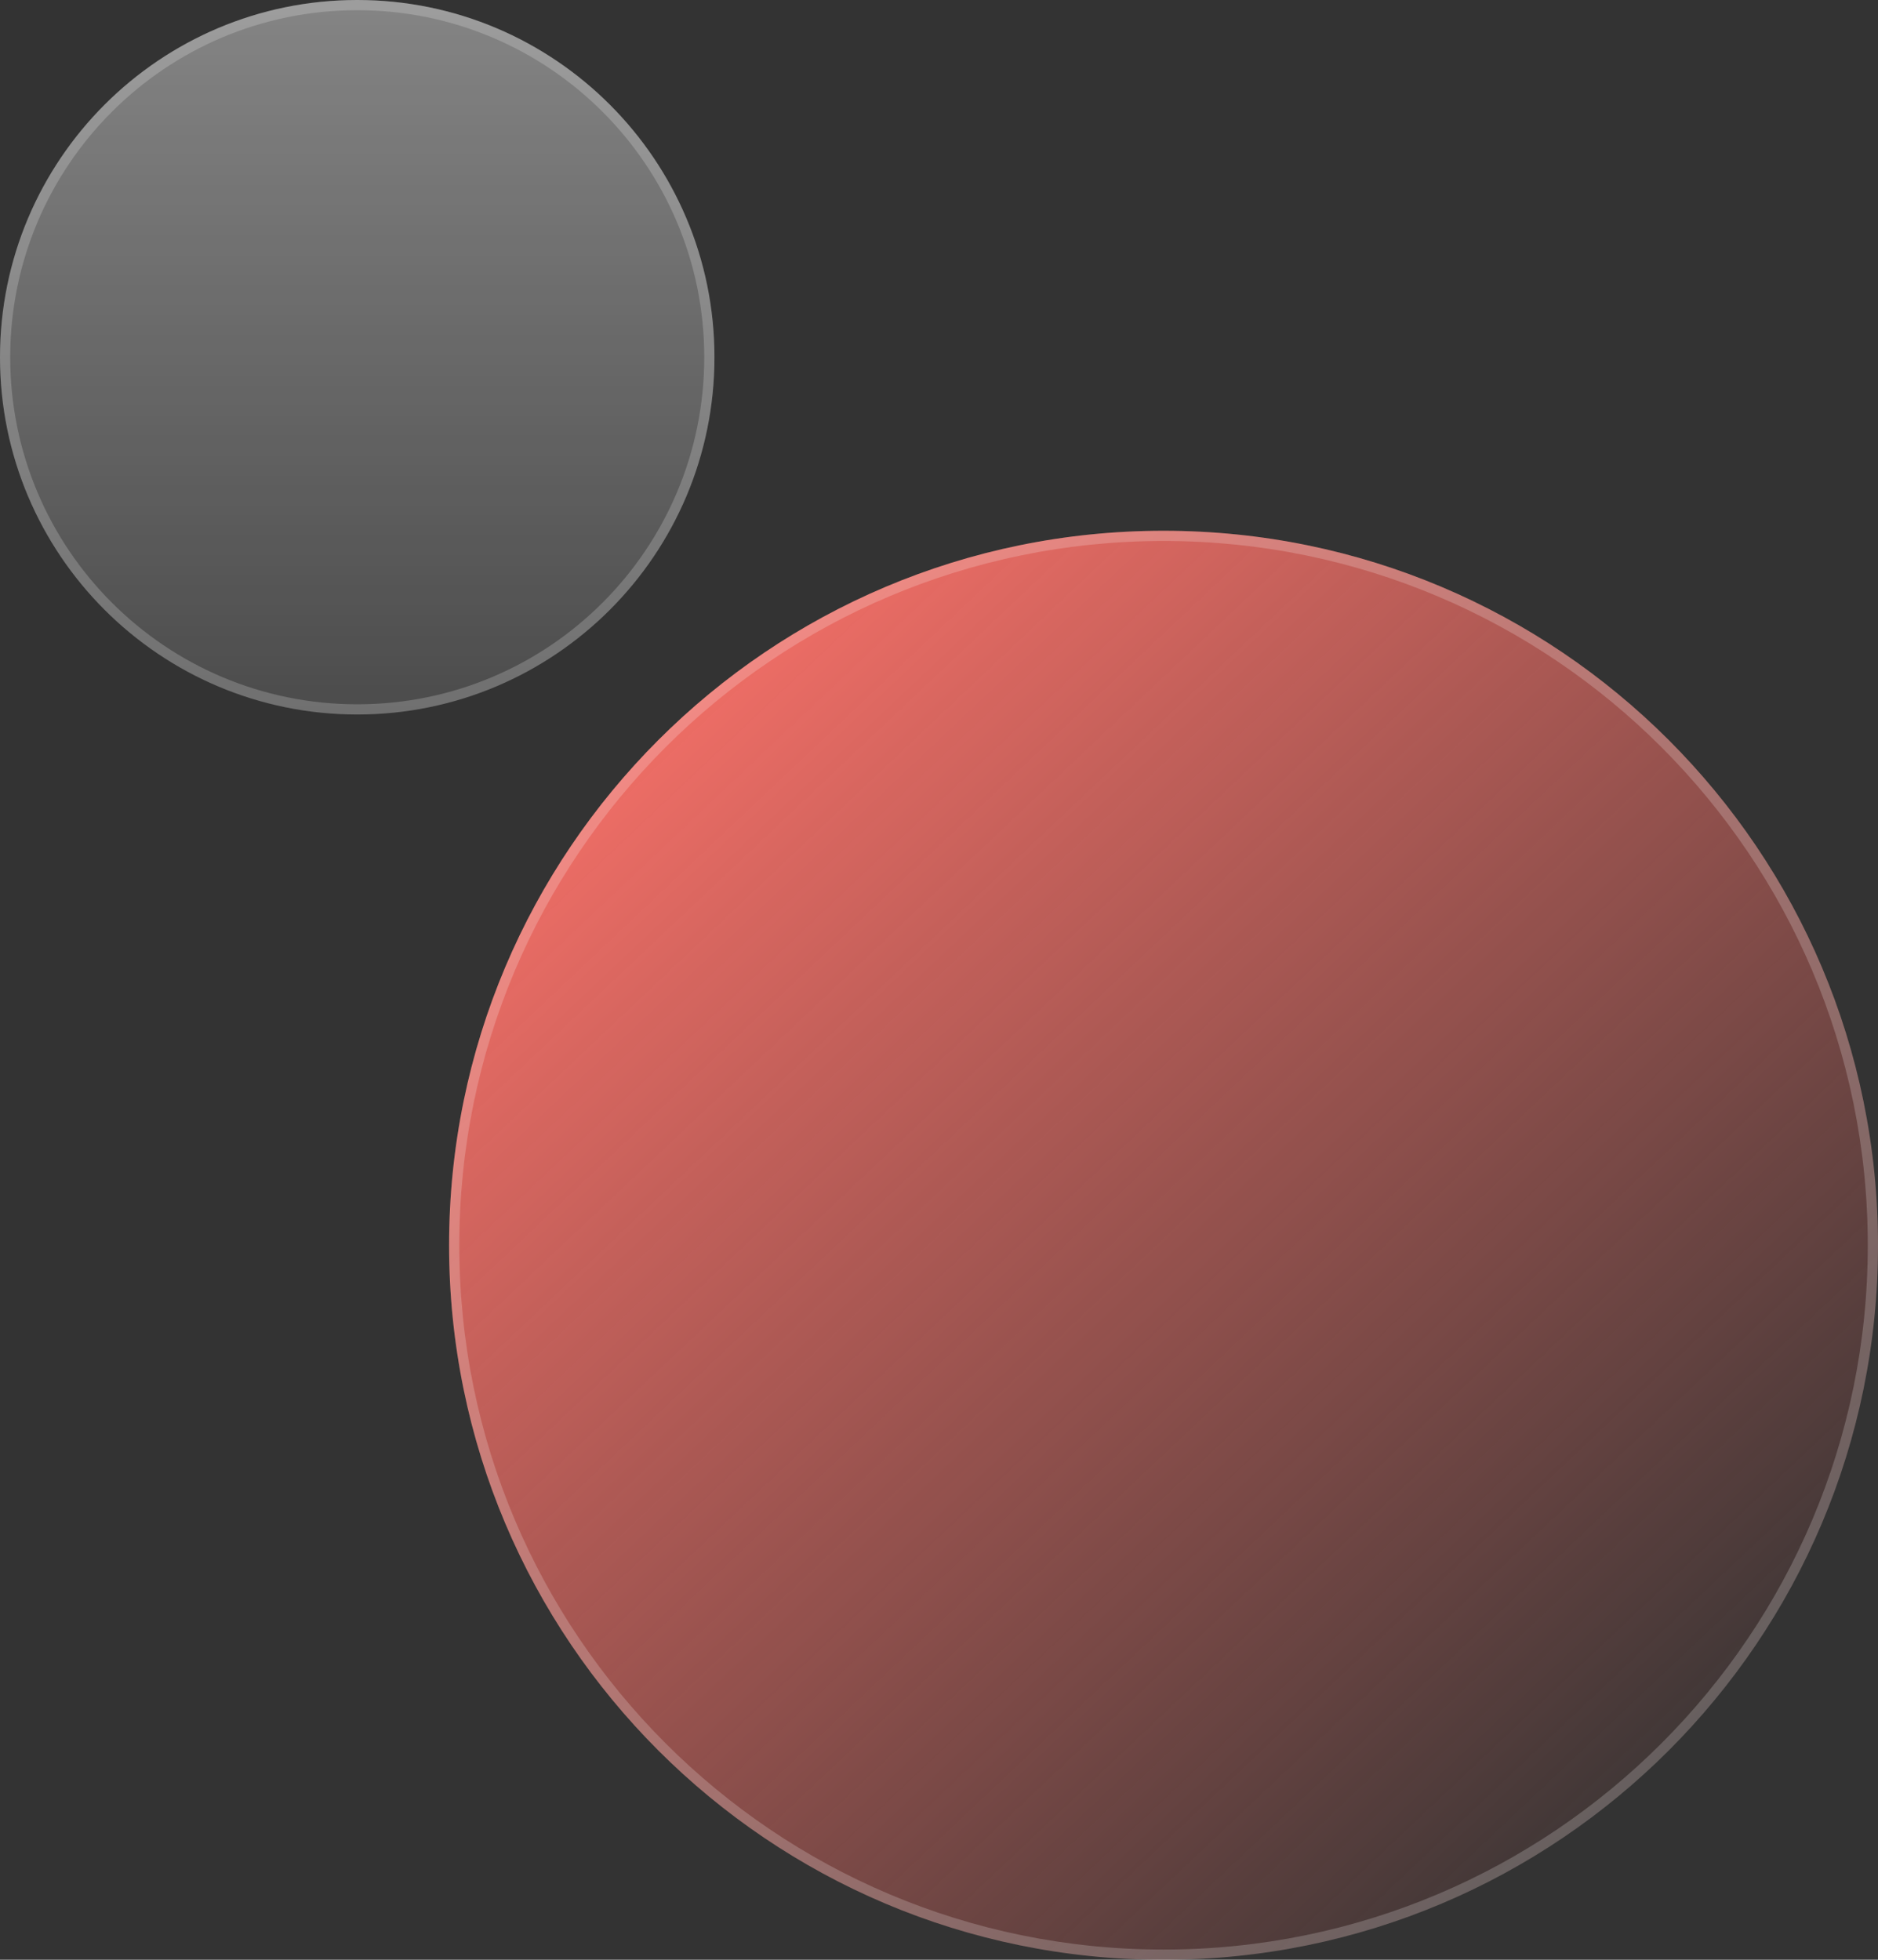 <svg xmlns="http://www.w3.org/2000/svg" width="184" height="192" viewBox="0 0 184 192" fill="none"><rect x="0" y="0" width="184" height="192" fill="#333333" stroke="none"/><path d="M184 122C184 160.66 152.66 192 114 192C75.34 192 44 160.66 44 122C44 83.34 75.34 52 114 52C152.66 52 184 83.34 184 122Z" fill="url(#paint0_linear_168_60)"></path><path fill-rule="evenodd" clip-rule="evenodd" d="M114 191C152.108 191 183 160.108 183 122C183 83.892 152.108 53 114 53C75.892 53 45 83.892 45 122C45 160.108 75.892 191 114 191ZM114 192C152.66 192 184 160.66 184 122C184 83.34 152.66 52 114 52C75.34 52 44 83.34 44 122C44 160.66 75.34 192 114 192Z" fill="white" fill-opacity="0.2"></path><path d="M70 35C70 54.33 54.33 70 35 70C15.67 70 0 54.33 0 35C0 15.67 15.67 0 35 0C54.33 0 70 15.67 70 35Z" fill="url(#paint1_linear_168_60)" fill-opacity="0.4"></path><path fill-rule="evenodd" clip-rule="evenodd" d="M35 69C53.778 69 69 53.778 69 35C69 16.222 53.778 1 35 1C16.222 1 1 16.222 1 35C1 53.778 16.222 69 35 69ZM35 70C54.33 70 70 54.33 70 35C70 15.67 54.33 0 35 0C15.67 0 0 15.67 0 35C0 54.33 15.67 70 35 70Z" fill="white" fill-opacity="0.2"></path><defs><linearGradient id="paint0_linear_168_60" x1="64" y1="64.883" x2="184" y2="191.883" gradientUnits="userSpaceOnUse"><stop stop-color="#F46F67"></stop><stop offset="0.898" stop-color="#F46F67" stop-opacity="0"></stop></linearGradient><linearGradient id="paint1_linear_168_60" x1="35" y1="0" x2="35" y2="70" gradientUnits="userSpaceOnUse"><stop stop-color="white"></stop><stop offset="1" stop-color="white" stop-opacity="0.3"></stop></linearGradient></defs></svg>